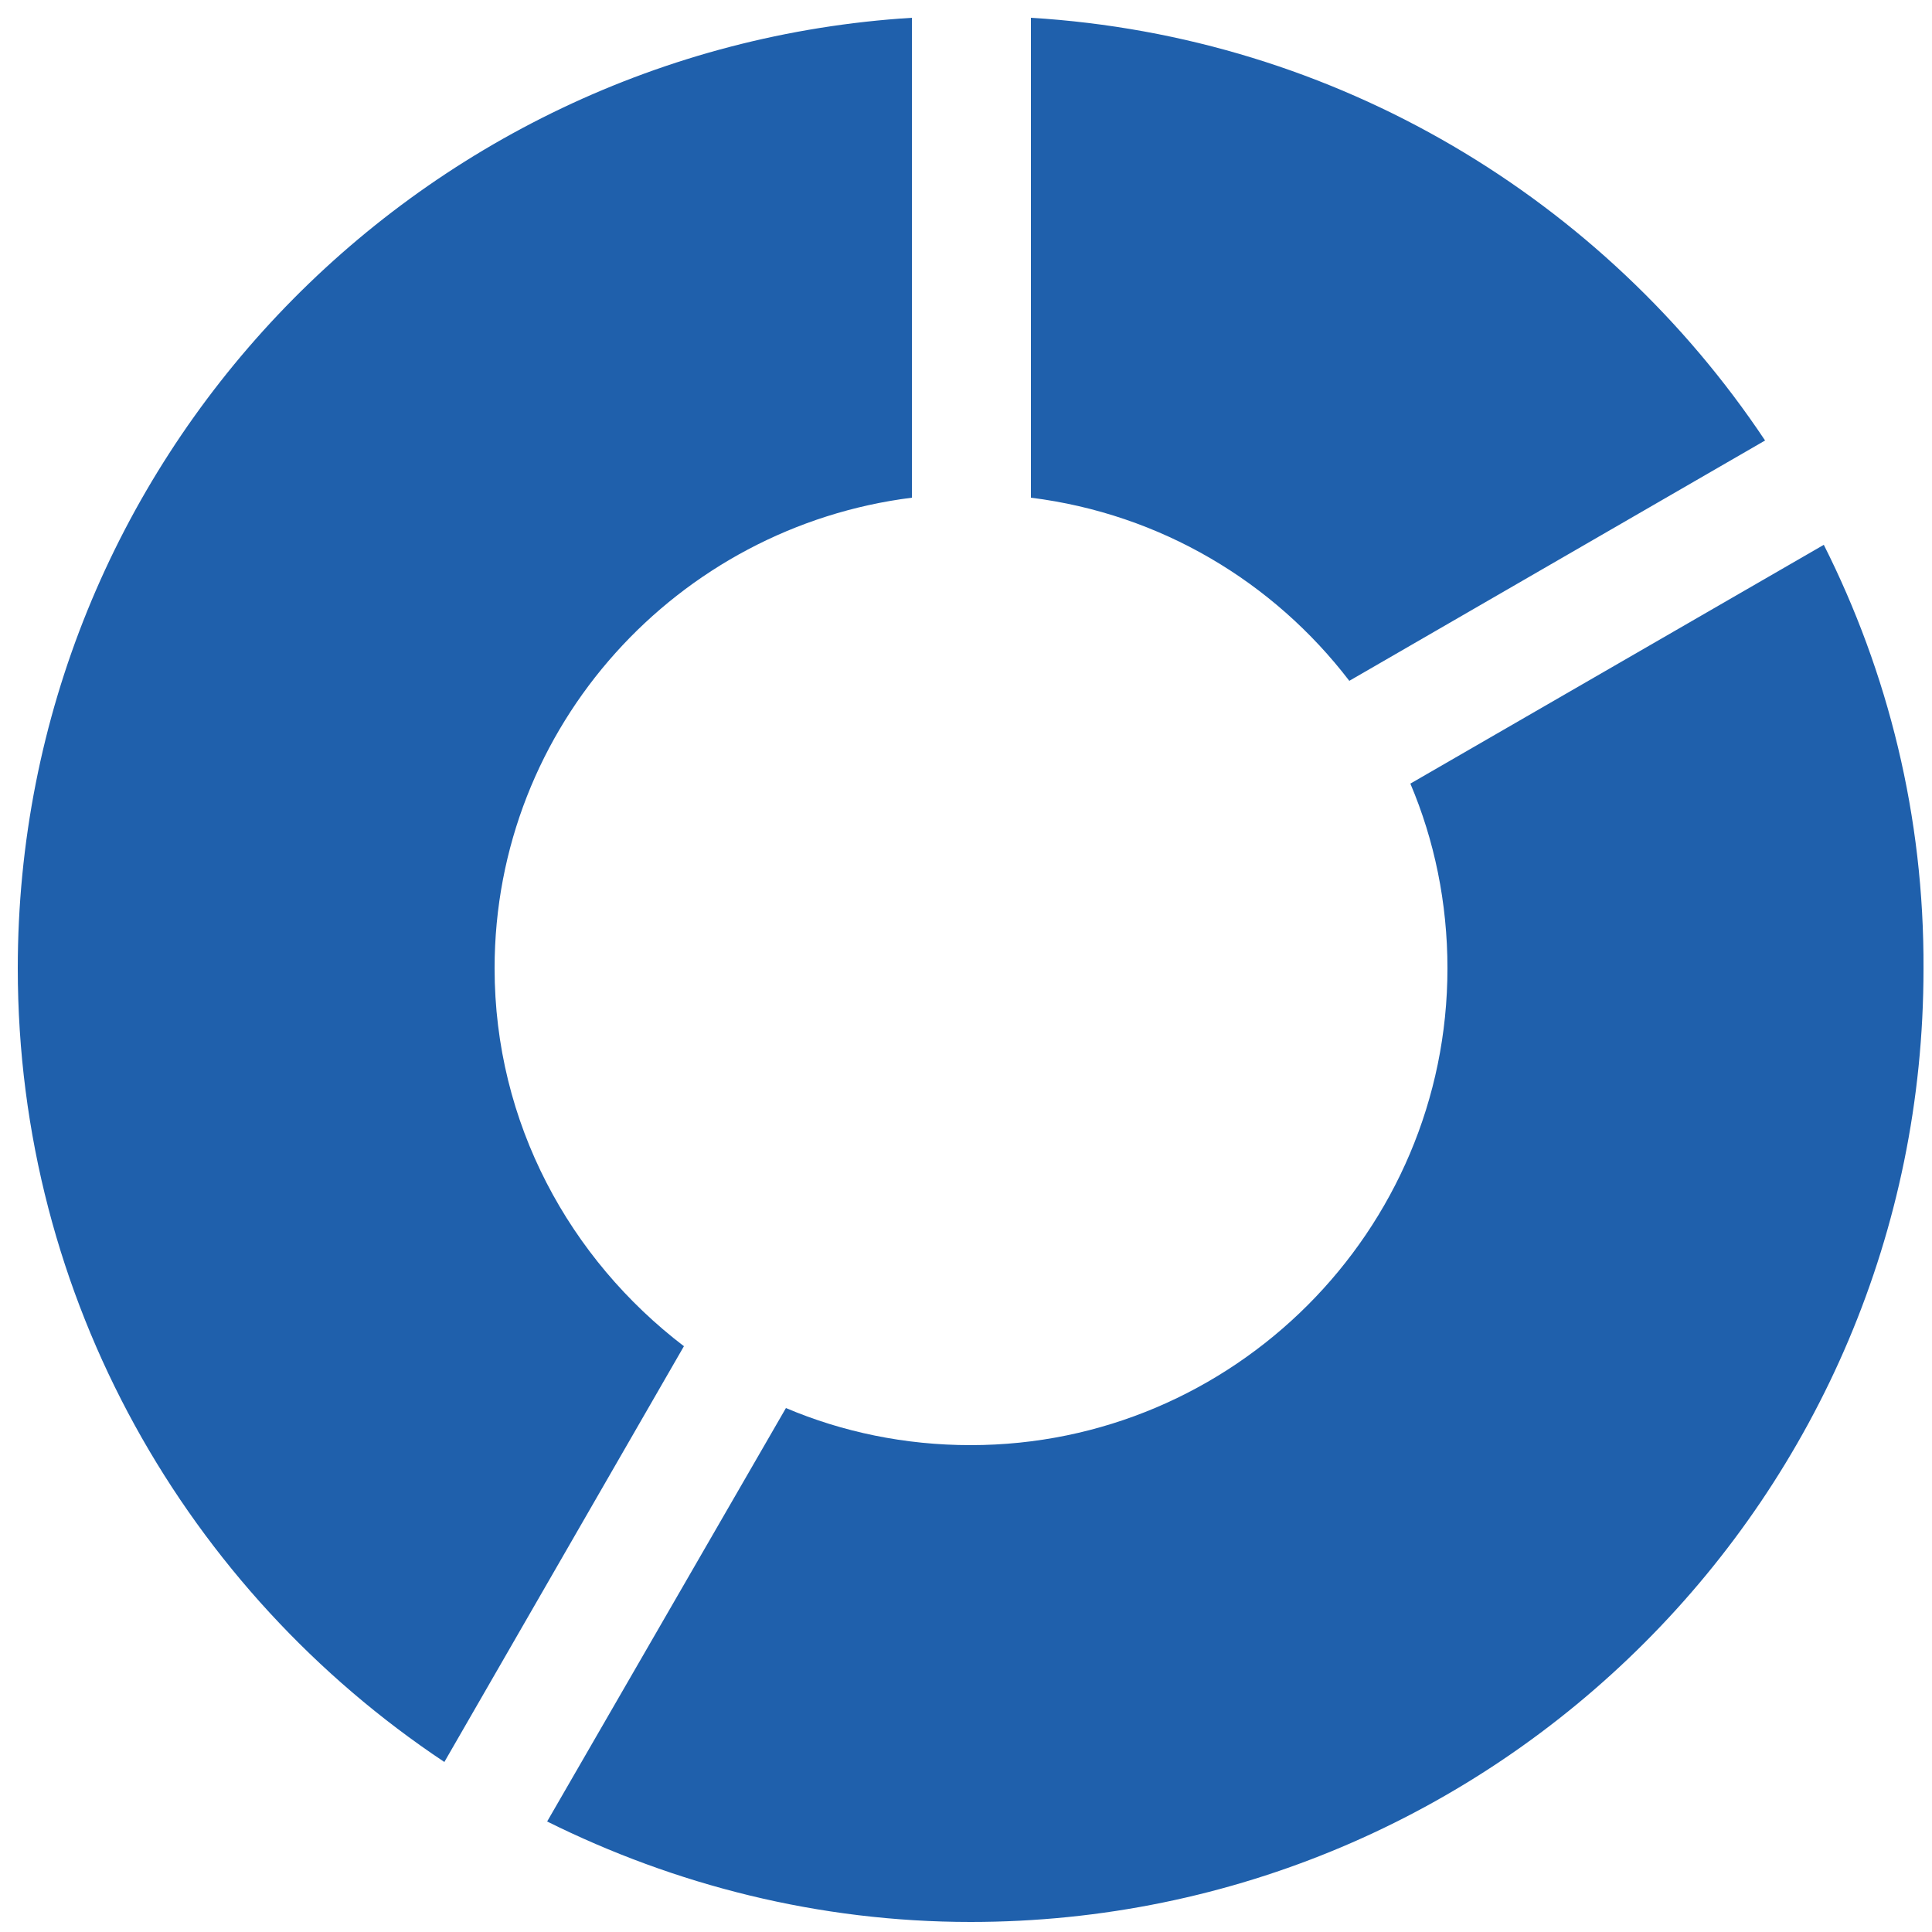 <?xml version="1.0" encoding="utf-8"?>
<!-- Generator: Adobe Illustrator 22.1.0, SVG Export Plug-In . SVG Version: 6.00 Build 0)  -->
<svg version="1.1" xmlns="http://www.w3.org/2000/svg" xmlns:xlink="http://www.w3.org/1999/xlink" x="0px" y="0px"
	 viewBox="0 0 250 250" style="enable-background:new 0 0 250 250;" xml:space="preserve">
<style type="text/css">
	.st0{fill:#1F60AC;}
</style>
<g id="Layer_1">
	<g>
		<g>
			<path class="st0" d="M88.5,174.2L57.5,228C24.3,205.9,2.3,168.2,2.3,125.3C2.3,59.8,53.5,6.3,118,2.3v62.1
				c-30.3,3.8-54,29.5-54,60.9C64,145.3,73.7,162.9,88.5,174.2z M174.6,88.1l53.8-31.1c-20.8-31.2-55.4-52.3-95-54.7v62.1
				C150.2,66.5,164.8,75.3,174.6,88.1z M236,70.5l-53.5,30.9c3.1,7.3,4.8,15.4,4.8,23.9c0,34-27.7,61.7-61.7,61.7
				c-8.5,0-16.6-1.7-23.9-4.8l-30.9,53.5c16.5,8.2,35.1,13,54.8,13c68.1,0,123.3-55.2,123.3-123.3C249,105.6,244.3,87,236,70.5z"/>
		</g>
		<g>
		</g>
		<g>
		</g>
		<g>
		</g>
		<g>
		</g>
		<g>
		</g>
		<g>
		</g>
		<g>
		</g>
		<g>
		</g>
		<g>
		</g>
		<g>
		</g>
		<g>
		</g>
		<g>
		</g>
		<g>
		</g>
		<g>
		</g>
		<g>
		</g>
	</g>
</g>
<g id="Layer_2">
</g>
</svg>
